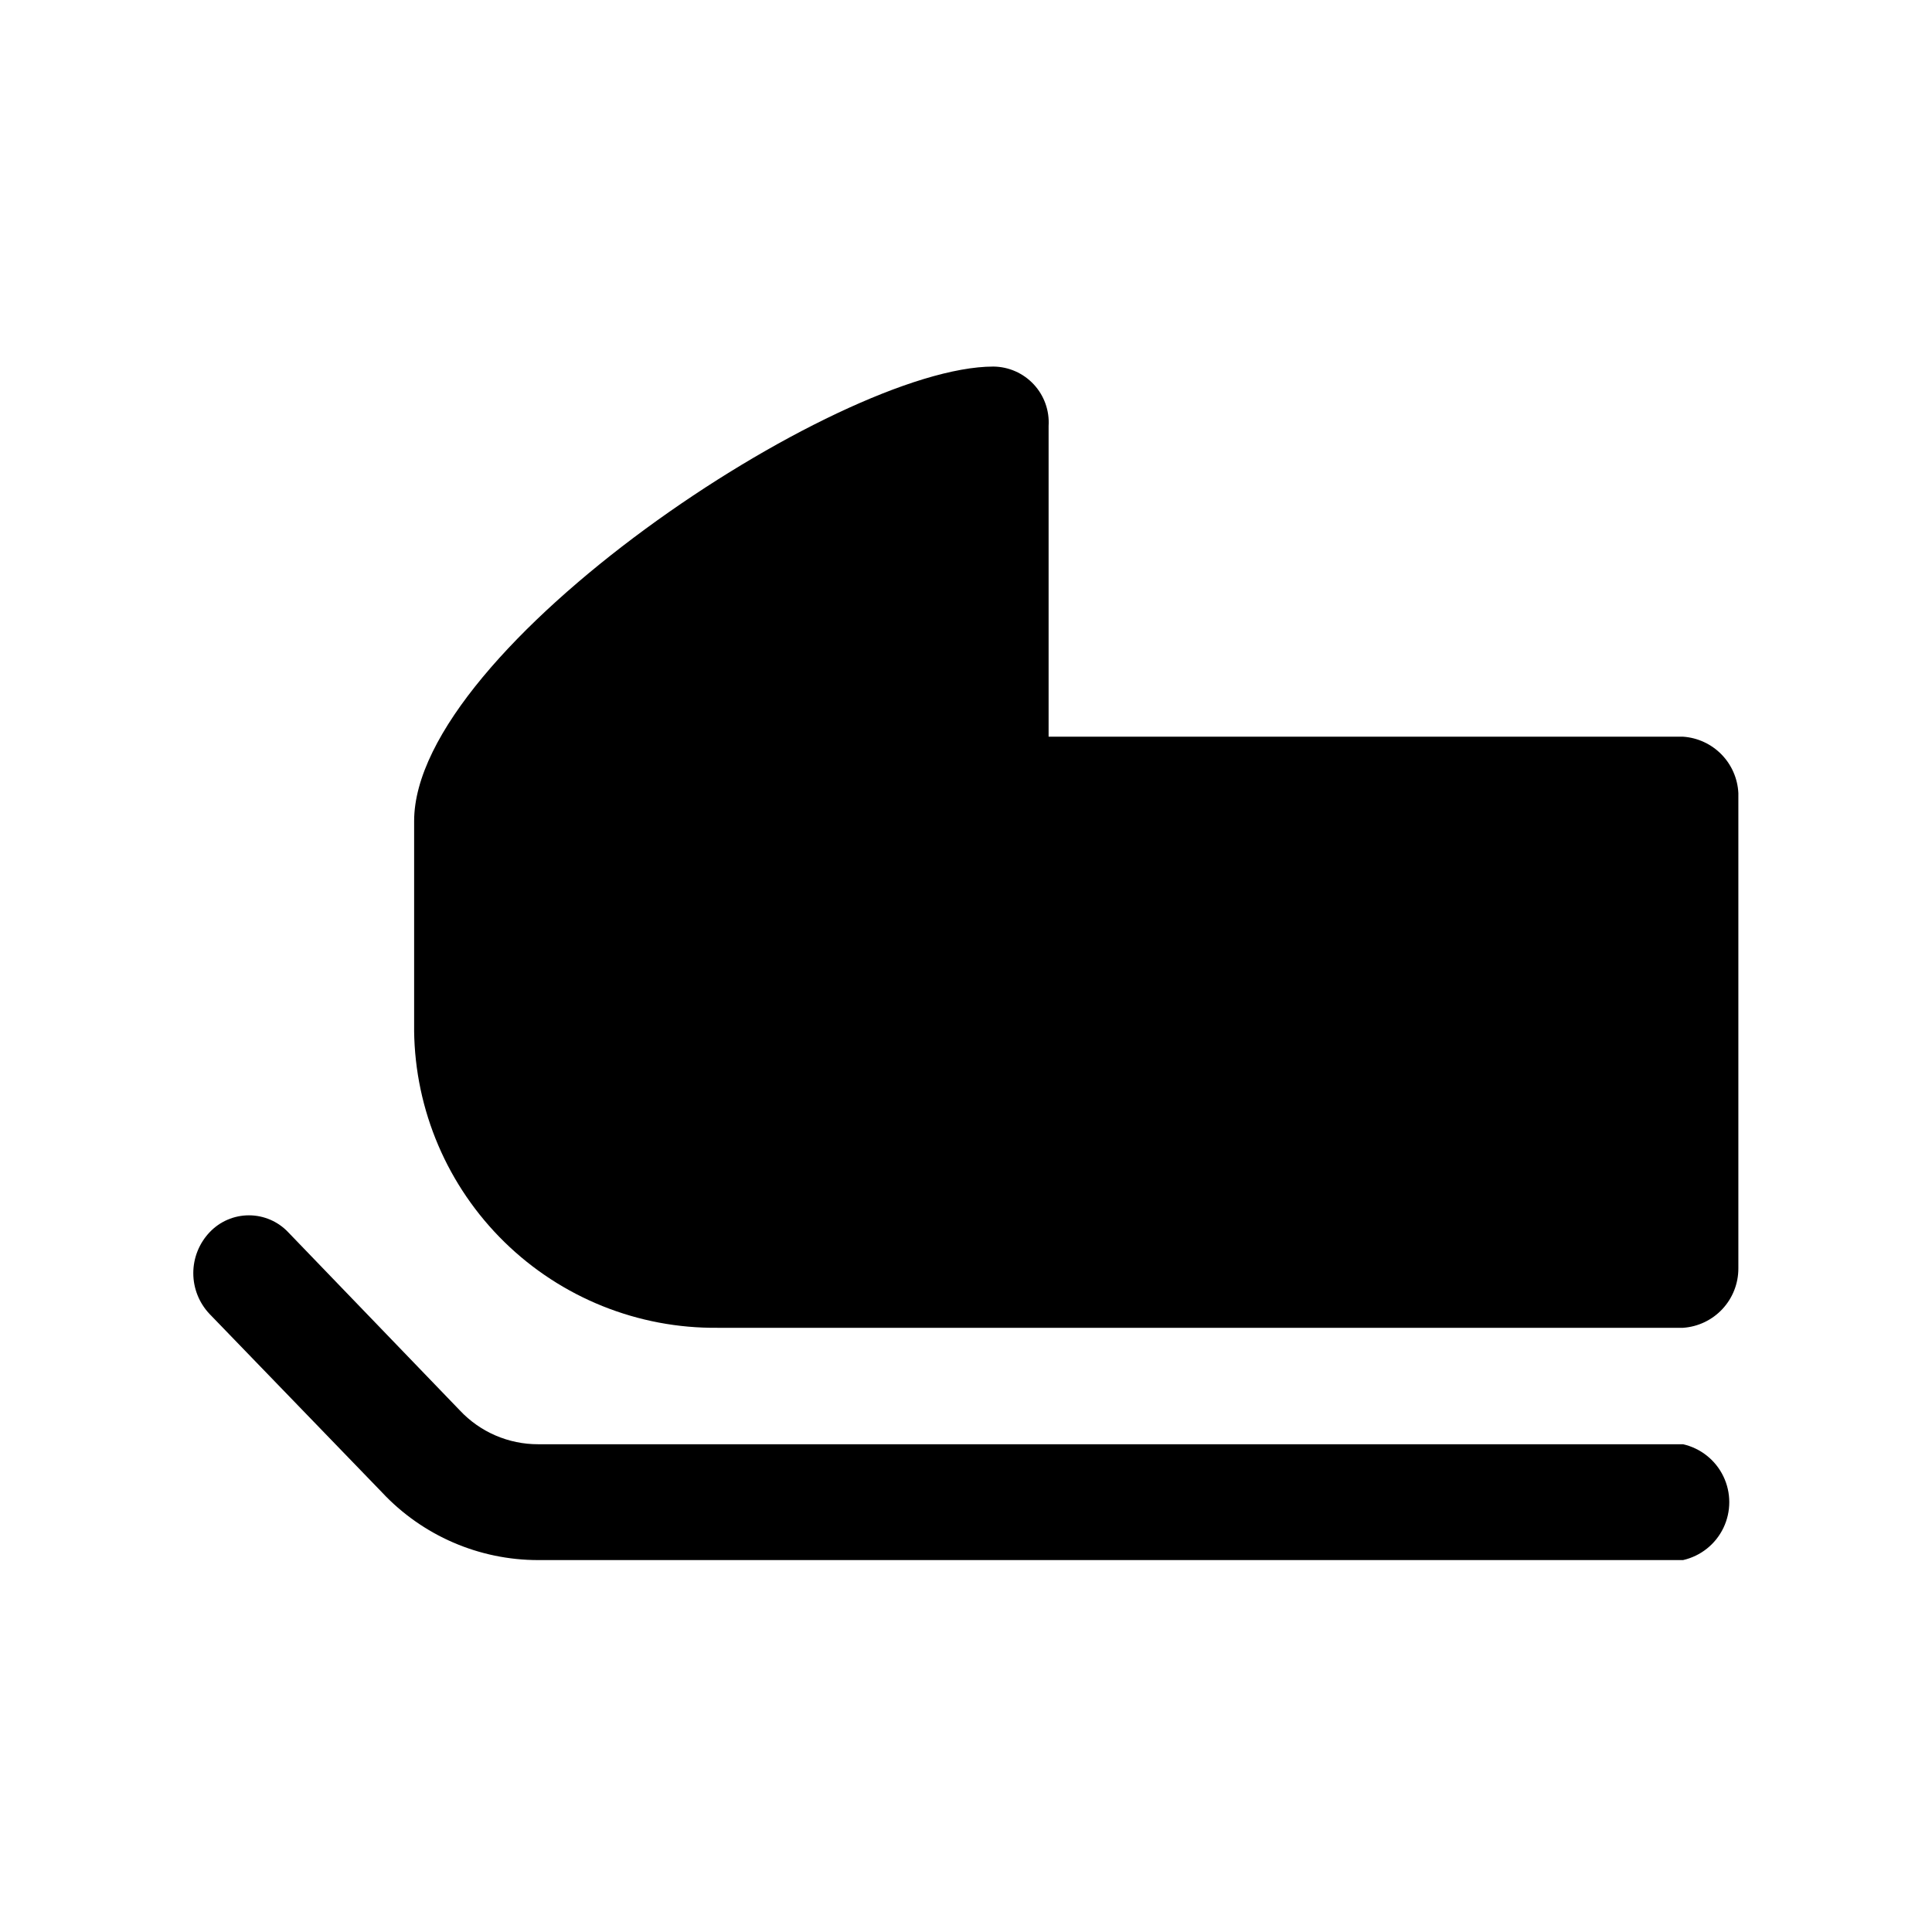 <?xml version="1.0" encoding="UTF-8"?>
<!-- Uploaded to: ICON Repo, www.iconrepo.com, Generator: ICON Repo Mixer Tools -->
<svg fill="#000000" width="800px" height="800px" version="1.1" viewBox="144 144 512 512" xmlns="http://www.w3.org/2000/svg">
 <g>
  <path d="m590.03 526.74h-303.39c-7.871 0.023-15.402-3.227-20.781-8.973l-45.5-47.23v-0.004c-2.707-2.848-6.461-4.461-10.391-4.461s-7.688 1.613-10.391 4.461c-2.793 2.93-4.352 6.82-4.352 10.863 0 4.047 1.559 7.938 4.352 10.863l45.656 47.23v0.004c10.723 11.457 25.715 17.953 41.406 17.945h303.39c4.676-1.062 8.609-4.199 10.688-8.516 2.078-4.32 2.078-9.348 0-13.664-2.078-4.32-6.012-7.453-10.688-8.52z"/>
  <path d="m590.03 339.23h-168.14v-82.34c0.258-4.059-1.164-8.047-3.934-11.023-2.769-2.981-6.641-4.688-10.707-4.723-41.25 0-153.5 74.625-153.5 120.44v55.578h-0.004c0.25 21.102 8.863 41.242 23.945 56 15.082 14.758 35.406 22.93 56.508 22.719h255.84c3.984-0.277 7.711-2.059 10.43-4.984 2.719-2.922 4.223-6.766 4.215-10.758v-125.95c-0.184-3.856-1.777-7.508-4.477-10.266-2.699-2.754-6.316-4.426-10.168-4.691z"/>
 </g>
</svg>
